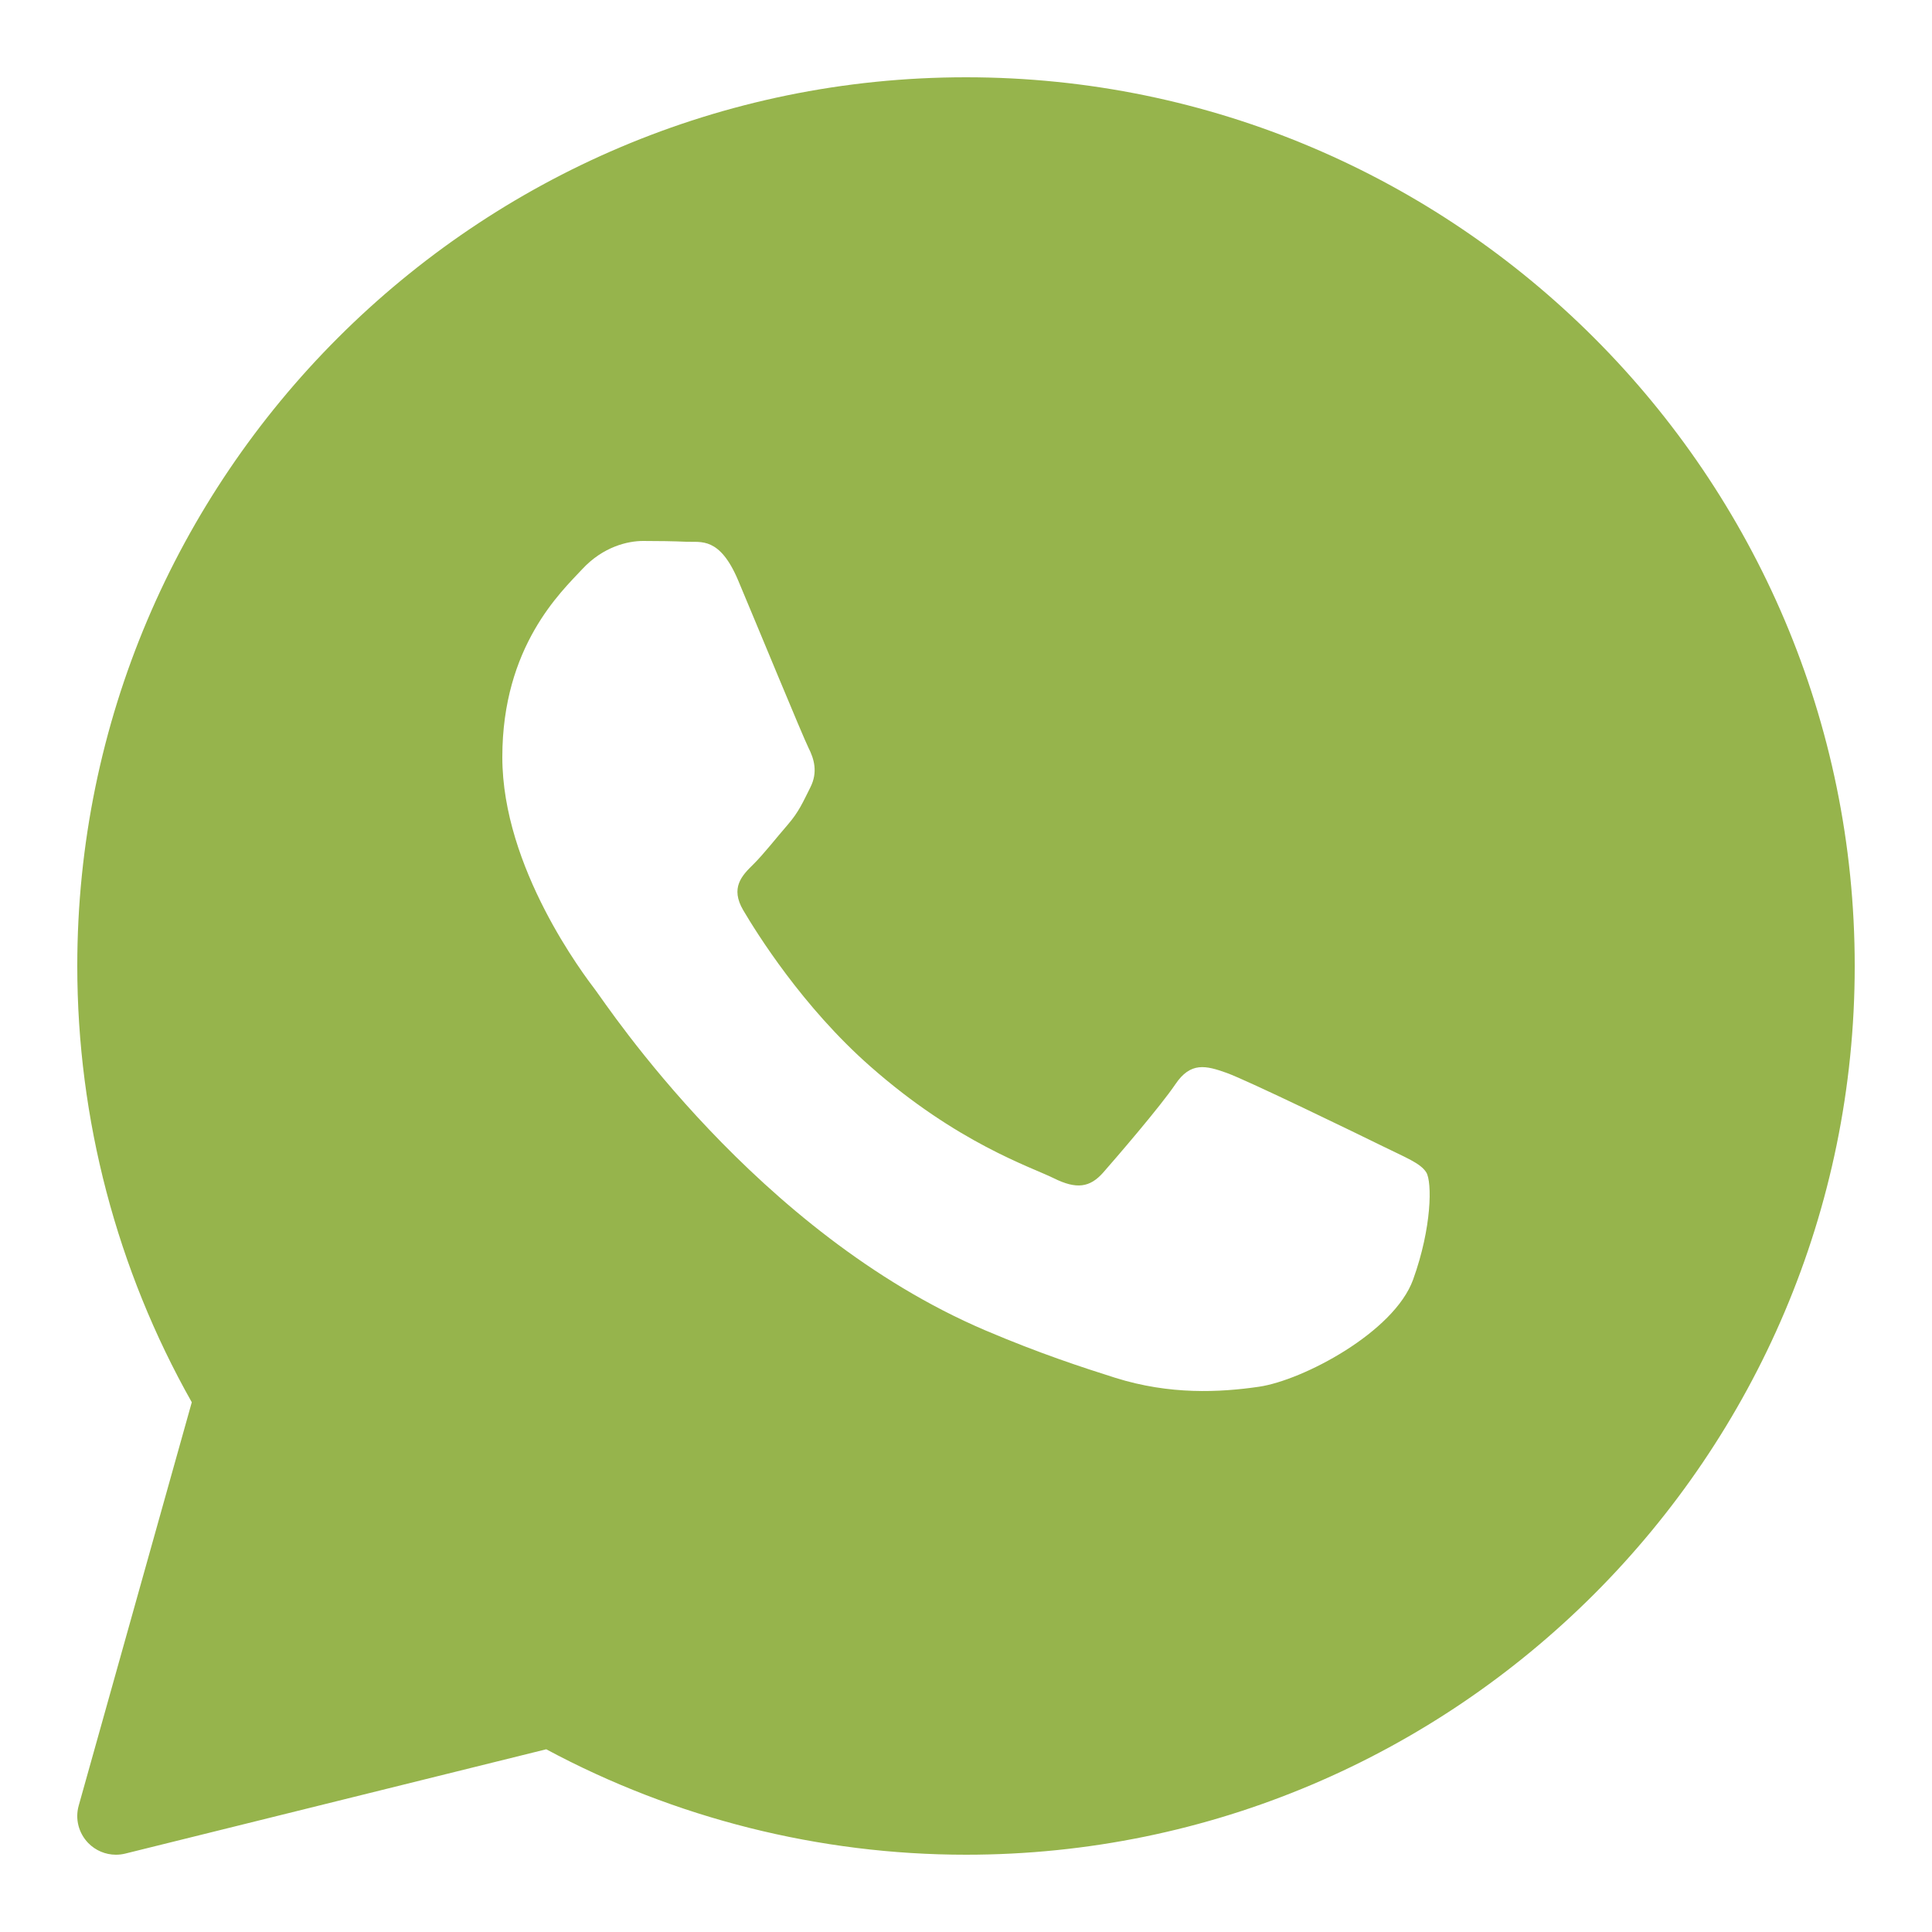 <?xml version="1.0" encoding="UTF-8"?> <svg xmlns="http://www.w3.org/2000/svg" width="26" height="26" viewBox="0 0 26 26" fill="none"> <path d="M13 1.04C6.405 1.04 1.04 6.405 1.04 13C1.04 15.059 1.572 17.084 2.581 18.871L1.059 24.3C1.009 24.478 1.058 24.669 1.187 24.802C1.286 24.904 1.421 24.96 1.56 24.96C1.602 24.96 1.644 24.955 1.685 24.945L7.351 23.541C9.081 24.47 11.029 24.96 13 24.96C19.595 24.96 24.96 19.595 24.96 13C24.96 6.405 19.595 1.04 13 1.04ZM19.017 17.22C18.761 17.929 17.534 18.575 16.944 18.662C16.414 18.739 15.745 18.773 15.009 18.542C14.564 18.401 13.992 18.215 13.259 17.903C10.179 16.589 8.168 13.527 8.014 13.325C7.86 13.122 6.76 11.681 6.76 10.189C6.76 8.697 7.553 7.963 7.835 7.66C8.117 7.356 8.449 7.28 8.654 7.28C8.859 7.28 9.063 7.283 9.243 7.291C9.431 7.3 9.685 7.22 9.934 7.811C10.19 8.419 10.804 9.911 10.88 10.063C10.957 10.215 11.008 10.392 10.906 10.595C10.804 10.797 10.753 10.923 10.599 11.101C10.445 11.278 10.276 11.496 10.138 11.632C9.984 11.783 9.824 11.947 10.003 12.251C10.182 12.554 10.798 13.547 11.712 14.351C12.884 15.384 13.874 15.704 14.181 15.856C14.487 16.008 14.667 15.982 14.846 15.78C15.024 15.577 15.613 14.894 15.818 14.591C16.022 14.288 16.227 14.338 16.509 14.439C16.79 14.54 18.3 15.274 18.607 15.425C18.914 15.577 19.118 15.653 19.195 15.779C19.272 15.905 19.272 16.513 19.017 17.22Z" fill="#96B44C"></path> </svg> 